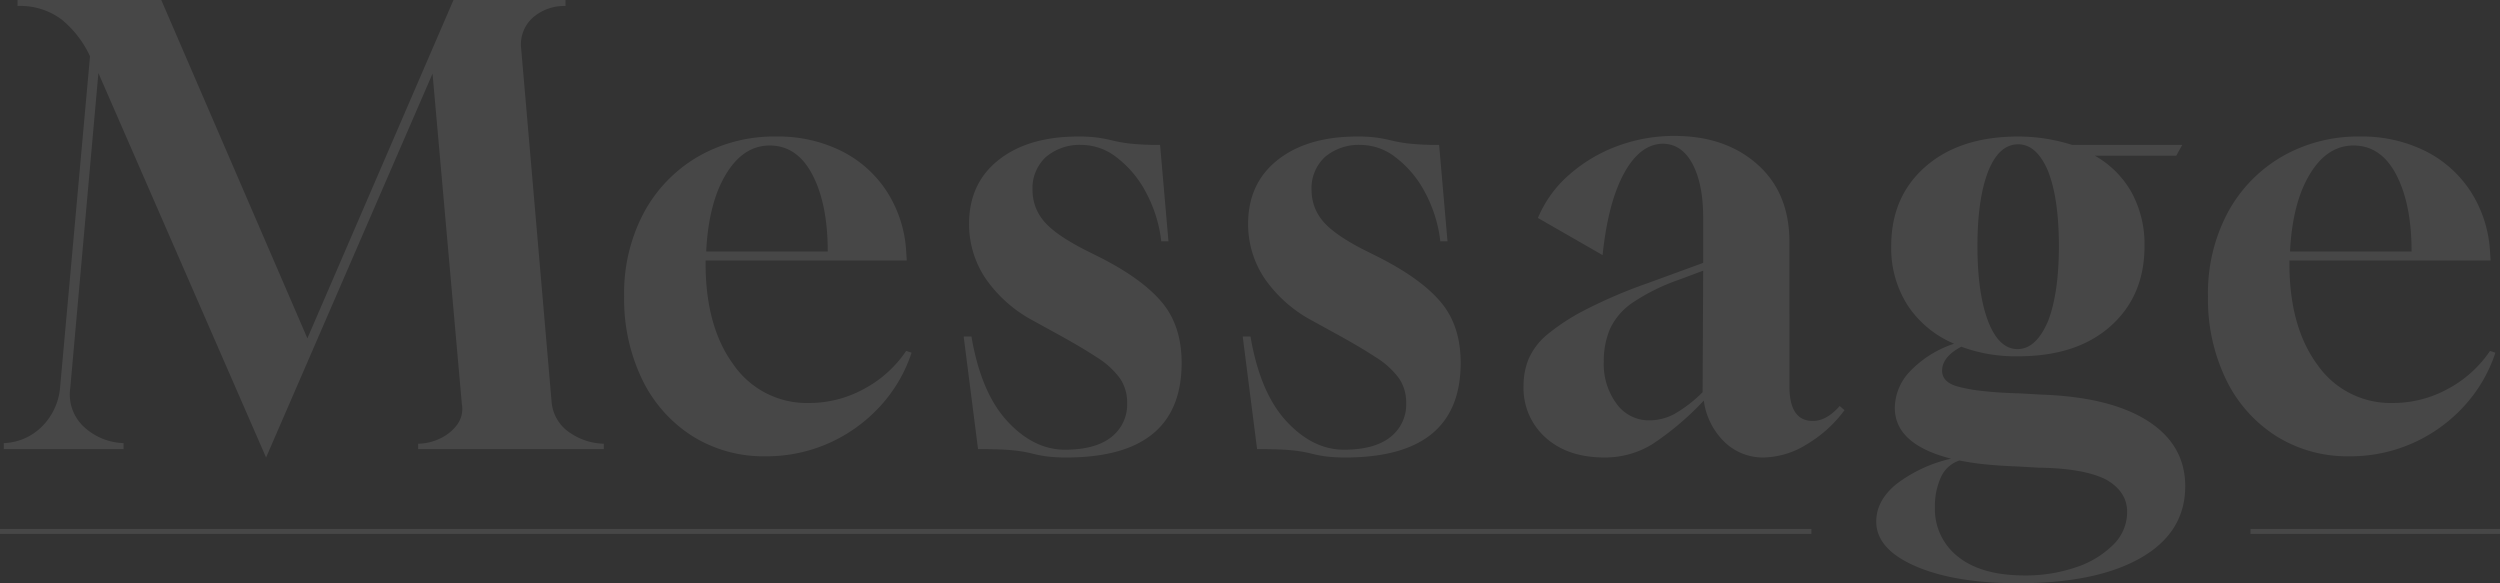 <svg xmlns="http://www.w3.org/2000/svg" width="501" height="116.88" viewBox="0 0 501 116.88"><rect x="0" y="0" width="501" height="116.88" fill="#333333" stroke="none"/><g transform="translate(-623 -1485)"><path d="M49.32,1.68,15.72-75.36,10.08-12.24a8.841,8.841,0,0,0,2.76,7.8A12.2,12.2,0,0,0,20.76-1.2V0h-24V-1.2A11.327,11.327,0,0,0,4.44-4.56a12.473,12.473,0,0,0,3.6-7.8l6-66.36a20.8,20.8,0,0,0-5.7-7.38A13.807,13.807,0,0,0-.48-88.8V-90h28.8L57.6-22.2,86.88-90h22.44v1.2a9.568,9.568,0,0,0-6.48,2.28,7.192,7.192,0,0,0-2.4,6.24l6.12,71.04a8.225,8.225,0,0,0,3.9,6.12A12.375,12.375,0,0,0,117-1.08V0H79.8V-1.08A10.307,10.307,0,0,0,84-2.04,8.963,8.963,0,0,0,87.54-4.8,5.324,5.324,0,0,0,88.56-9L82.68-75.24ZM149.4,1.44a26.815,26.815,0,0,1-14.7-4.08,27.659,27.659,0,0,1-10.02-11.34,36.93,36.93,0,0,1-3.6-16.62,34.311,34.311,0,0,1,3.96-16.8A28.733,28.733,0,0,1,135.9-58.62a30.529,30.529,0,0,1,15.66-4.02,28.478,28.478,0,0,1,13.02,2.88,23.2,23.2,0,0,1,9.12,8.1,24.77,24.77,0,0,1,3.9,12.06l.12,1.8H137.4v.6q0,12.72,5.64,20.34a17.865,17.865,0,0,0,15.12,7.62,22.78,22.78,0,0,0,10.98-2.82,23.528,23.528,0,0,0,8.46-7.62l1.08.36a29.477,29.477,0,0,1-6.36,10.8,31.023,31.023,0,0,1-10.2,7.32A30.694,30.694,0,0,1,149.4,1.44ZM137.52-39.6h24.36q0-9.48-3.06-15.36t-8.58-5.88q-5.28,0-8.76,5.76T137.52-39.6ZM210.24,1.68a33.465,33.465,0,0,1-4.68-.24,29.315,29.315,0,0,1-2.94-.6,25.727,25.727,0,0,0-3.66-.6Q196.68,0,192,0l-2.88-22.56h1.56q1.92,11.28,7.2,16.98T209.4.12q6.12,0,9.3-2.52a8.263,8.263,0,0,0,3.18-6.84,8.647,8.647,0,0,0-1.38-4.86,16.438,16.438,0,0,0-4.74-4.32q-3.36-2.22-9.12-5.34l-3.48-1.92a26.941,26.941,0,0,1-9.78-8.7,19.588,19.588,0,0,1-3.18-10.74q0-8.16,5.94-12.84t15.9-4.68a27.881,27.881,0,0,1,4.08.24q1.56.24,3,.6a27.912,27.912,0,0,0,3.6.6,54.628,54.628,0,0,0,5.76.24l1.68,19.32h-1.44a27.319,27.319,0,0,0-3.18-10.02,21.092,21.092,0,0,0-5.82-6.84,11.484,11.484,0,0,0-6.84-2.46,10.529,10.529,0,0,0-7.26,2.4,8.523,8.523,0,0,0-2.7,6.72,9.457,9.457,0,0,0,2.1,5.94q2.1,2.7,8.1,5.82l3.6,1.8q8.4,4.32,12.24,9t3.84,12Q232.8,1.44,210.24,1.68Zm55.92,0a33.466,33.466,0,0,1-4.68-.24,29.315,29.315,0,0,1-2.94-.6,25.726,25.726,0,0,0-3.66-.6Q252.6,0,247.92,0l-2.88-22.56h1.56q1.92,11.28,7.2,16.98T265.32.12q6.12,0,9.3-2.52a8.263,8.263,0,0,0,3.18-6.84,8.647,8.647,0,0,0-1.38-4.86,16.438,16.438,0,0,0-4.74-4.32q-3.36-2.22-9.12-5.34l-3.48-1.92a26.941,26.941,0,0,1-9.78-8.7,19.588,19.588,0,0,1-3.18-10.74q0-8.16,5.94-12.84t15.9-4.68a27.881,27.881,0,0,1,4.08.24q1.56.24,3,.6a27.912,27.912,0,0,0,3.6.6,54.629,54.629,0,0,0,5.76.24l1.68,19.32h-1.44a27.32,27.32,0,0,0-3.18-10.02,21.091,21.091,0,0,0-5.82-6.84,11.484,11.484,0,0,0-6.84-2.46,10.529,10.529,0,0,0-7.26,2.4,8.523,8.523,0,0,0-2.7,6.72,9.457,9.457,0,0,0,2.1,5.94q2.1,2.7,8.1,5.82l3.6,1.8q8.4,4.32,12.24,9t3.84,12Q288.72,1.44,266.16,1.68Zm51.36,0q-7.32,0-11.76-3.96a13.314,13.314,0,0,1-4.44-10.44,14.23,14.23,0,0,1,.96-5.22,13.293,13.293,0,0,1,3.6-4.86,41.869,41.869,0,0,1,7.56-4.98,99.278,99.278,0,0,1,12.72-5.46l11.16-4.08v-9q0-6.84-2.16-10.86t-6-4.02q-4.56.12-7.74,6t-4.26,16.32L304.2-46.32a23.449,23.449,0,0,1,6.24-8.64,30.545,30.545,0,0,1,9.66-5.76,32.474,32.474,0,0,1,11.46-2.04q10.2,0,16.62,5.7t6.42,15.54V-12.6q0,6.96,4.68,6.96,2.76,0,5.4-3l.96.84a25.7,25.7,0,0,1-7.56,6.84,16.883,16.883,0,0,1-8.64,2.64,11.047,11.047,0,0,1-7.86-3.12,14.135,14.135,0,0,1-4.14-8.28,57.824,57.824,0,0,1-10.26,8.7A18.05,18.05,0,0,1,317.52,1.68Zm9-7.44a10.652,10.652,0,0,0,5.1-1.32,26.729,26.729,0,0,0,5.58-4.32l.12-24.36-4.8,1.8a40.562,40.562,0,0,0-9.36,4.62,13,13,0,0,0-4.5,5.22,16.324,16.324,0,0,0-1.26,6.6,13.328,13.328,0,0,0,2.58,8.46A7.964,7.964,0,0,0,326.52-5.76Zm73.92,32.64q-12.72,0-20.58-3.42T372,14.52q0-4.2,4.02-7.5A28.329,28.329,0,0,1,387,1.92Q375.72-.96,375.72-8.28a10.775,10.775,0,0,1,3.12-7.38,21.492,21.492,0,0,1,8.76-5.46,20.812,20.812,0,0,1-9.3-7.68A21.2,21.2,0,0,1,375-40.68q0-9.96,6.9-15.96t18.54-6a35.412,35.412,0,0,1,10.8,1.68h22.08l-1.2,2.16H415.8a19.236,19.236,0,0,1,7.38,7.38,21.663,21.663,0,0,1,2.58,10.74q0,9.96-6.78,16.02T400.44-18.6a31.23,31.23,0,0,1-11.4-1.92q-3.84,2.04-3.84,4.8,0,2.4,3.36,3.24a31.782,31.782,0,0,0,4.8.84q3.12.36,7.56.48l4.2.24q13.8.48,21.3,5.28t7.5,13.08q0,9.24-8.88,14.34T400.44,26.88Zm-.12-46.92q3.72,0,6.12-5.64,2.16-5.64,2.16-15,0-9.48-2.16-15-2.28-5.4-6-5.4-3.84,0-6,5.4-2.16,5.52-2.16,15t2.16,15.12Q396.6-20.04,400.32-20.04Zm1.44,45.36a30.99,30.99,0,0,0,10.2-1.62,18.975,18.975,0,0,0,7.5-4.5,9.172,9.172,0,0,0,2.82-6.6q0-4.08-4.2-6.48-4.44-2.28-13.56-2.4l-4.2-.24q-3.48-.12-6.42-.42a50.4,50.4,0,0,1-5.22-.78,6.16,6.16,0,0,0-3.72,3.36,13.841,13.841,0,0,0-1.2,6,12.071,12.071,0,0,0,4.68,9.96Q393.12,25.32,401.76,25.32ZM466.8,1.44a26.816,26.816,0,0,1-14.7-4.08,27.659,27.659,0,0,1-10.02-11.34,36.93,36.93,0,0,1-3.6-16.62,34.311,34.311,0,0,1,3.96-16.8A28.732,28.732,0,0,1,453.3-58.62a30.529,30.529,0,0,1,15.66-4.02,28.478,28.478,0,0,1,13.02,2.88,23.2,23.2,0,0,1,9.12,8.1A24.769,24.769,0,0,1,495-39.6l.12,1.8H454.8v.6q0,12.72,5.64,20.34a17.865,17.865,0,0,0,15.12,7.62,22.78,22.78,0,0,0,10.98-2.82A23.528,23.528,0,0,0,495-19.68l1.08.36a29.478,29.478,0,0,1-6.36,10.8,31.023,31.023,0,0,1-10.2,7.32A30.694,30.694,0,0,1,466.8,1.44ZM454.92-39.6h24.36q0-9.48-3.06-15.36t-8.58-5.88q-5.28,0-8.76,5.76T454.92-39.6Z" transform="translate(627 1575)" fill="#fff" opacity="0.1"/><rect width="363" height="1" transform="translate(623 1591)" fill="#fff" opacity="0.1"/><rect width="50" height="1" transform="translate(1074 1591)" fill="#fff" opacity="0.1"/></g></svg>